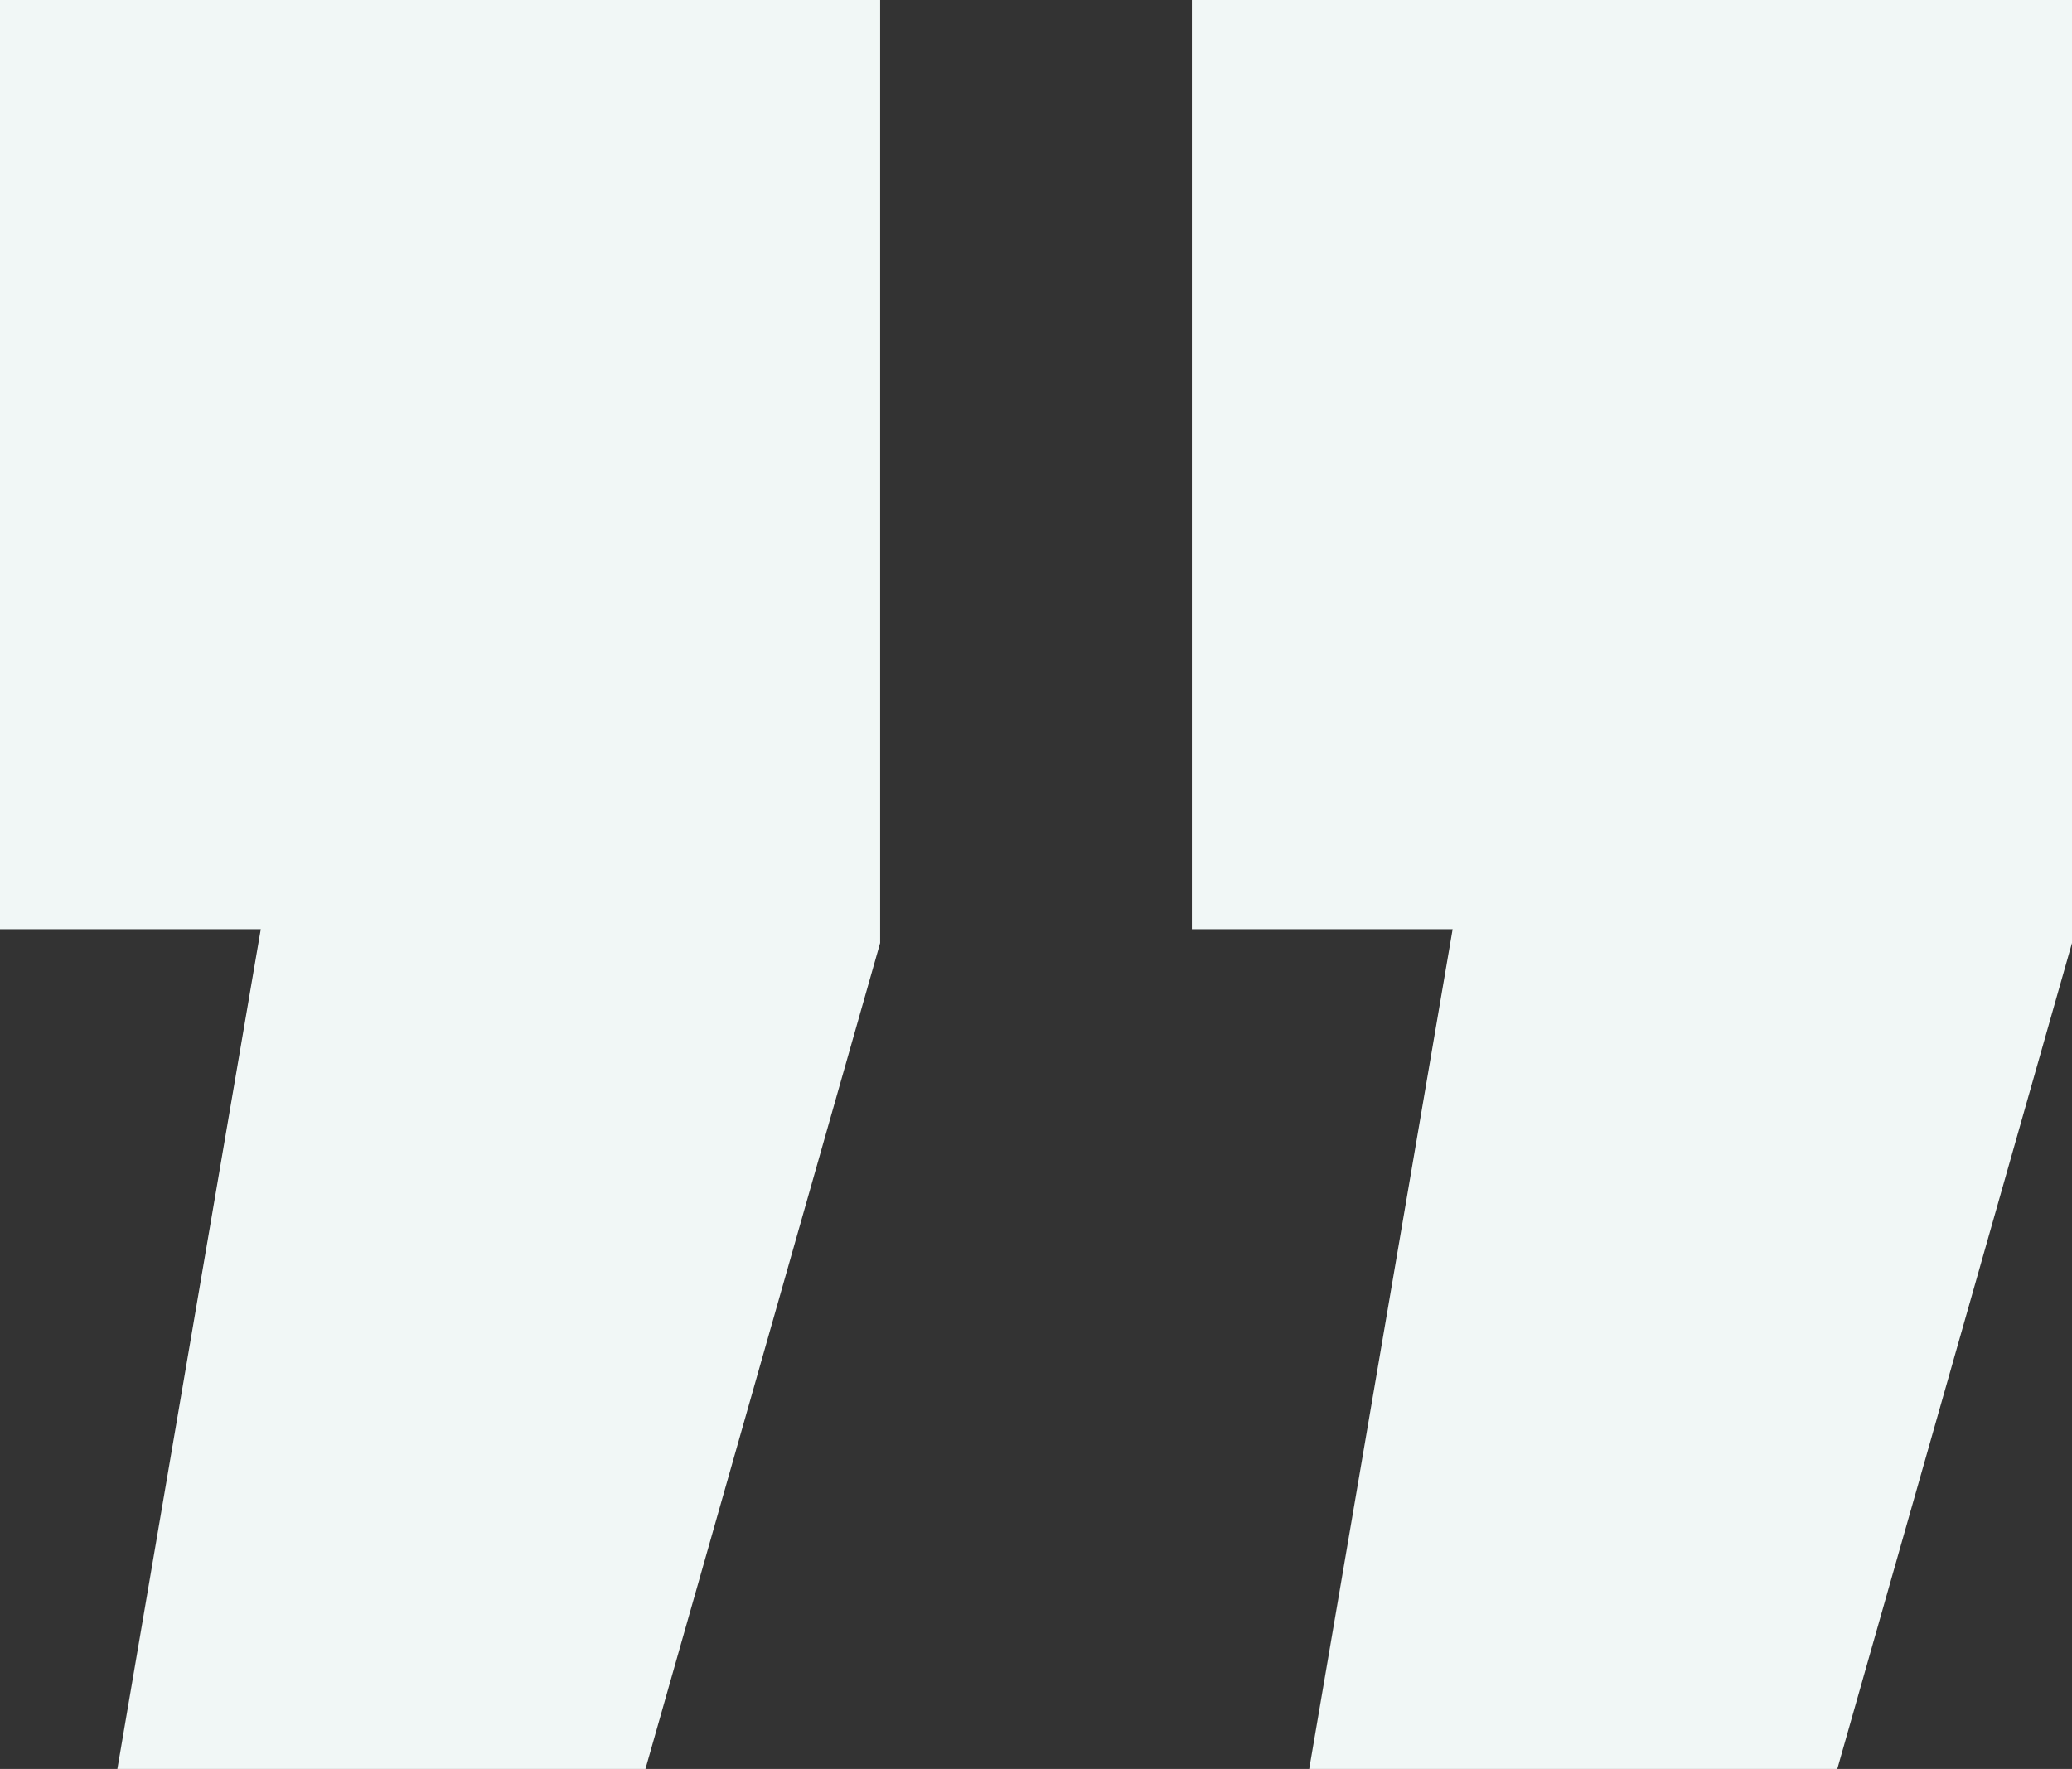 <?xml version="1.0" encoding="UTF-8"?>
<svg width="226px" height="193px" viewBox="0 0 226 193" version="1.1" xmlns="http://www.w3.org/2000/svg" xmlns:xlink="http://www.w3.org/1999/xlink">
    <rect x="0" y="0" width="226" height="193" fill="#333333" stroke="none"/>
    <title>“ copy</title>
    <g id="Mobile" stroke="none" stroke-width="1" fill="none" fill-rule="evenodd">
        <g id="Identity-Marketing---Mobile---Home" transform="translate(-133, -4221)" fill="#F1F7F6" fill-rule="nonzero">
            <g id="Group-18" transform="translate(-13.5, 4125)">
                <path d="M242.5,289 L242.5,187.619 L214.056,187.619 L229.7,96 L172.1,96 L146.5,186.117 L146.5,289 L242.5,289 Z M372.5,289 L372.5,187.619 L344.056,187.619 L359.7,96 L302.1,96 L276.5,186.117 L276.5,289 L372.5,289 Z" id="“-copy" transform="translate(259.5, 192.5) scale(-1, -1) translate(-259.5, -192.5) "></path>
            </g>
        </g>
    </g>
</svg>